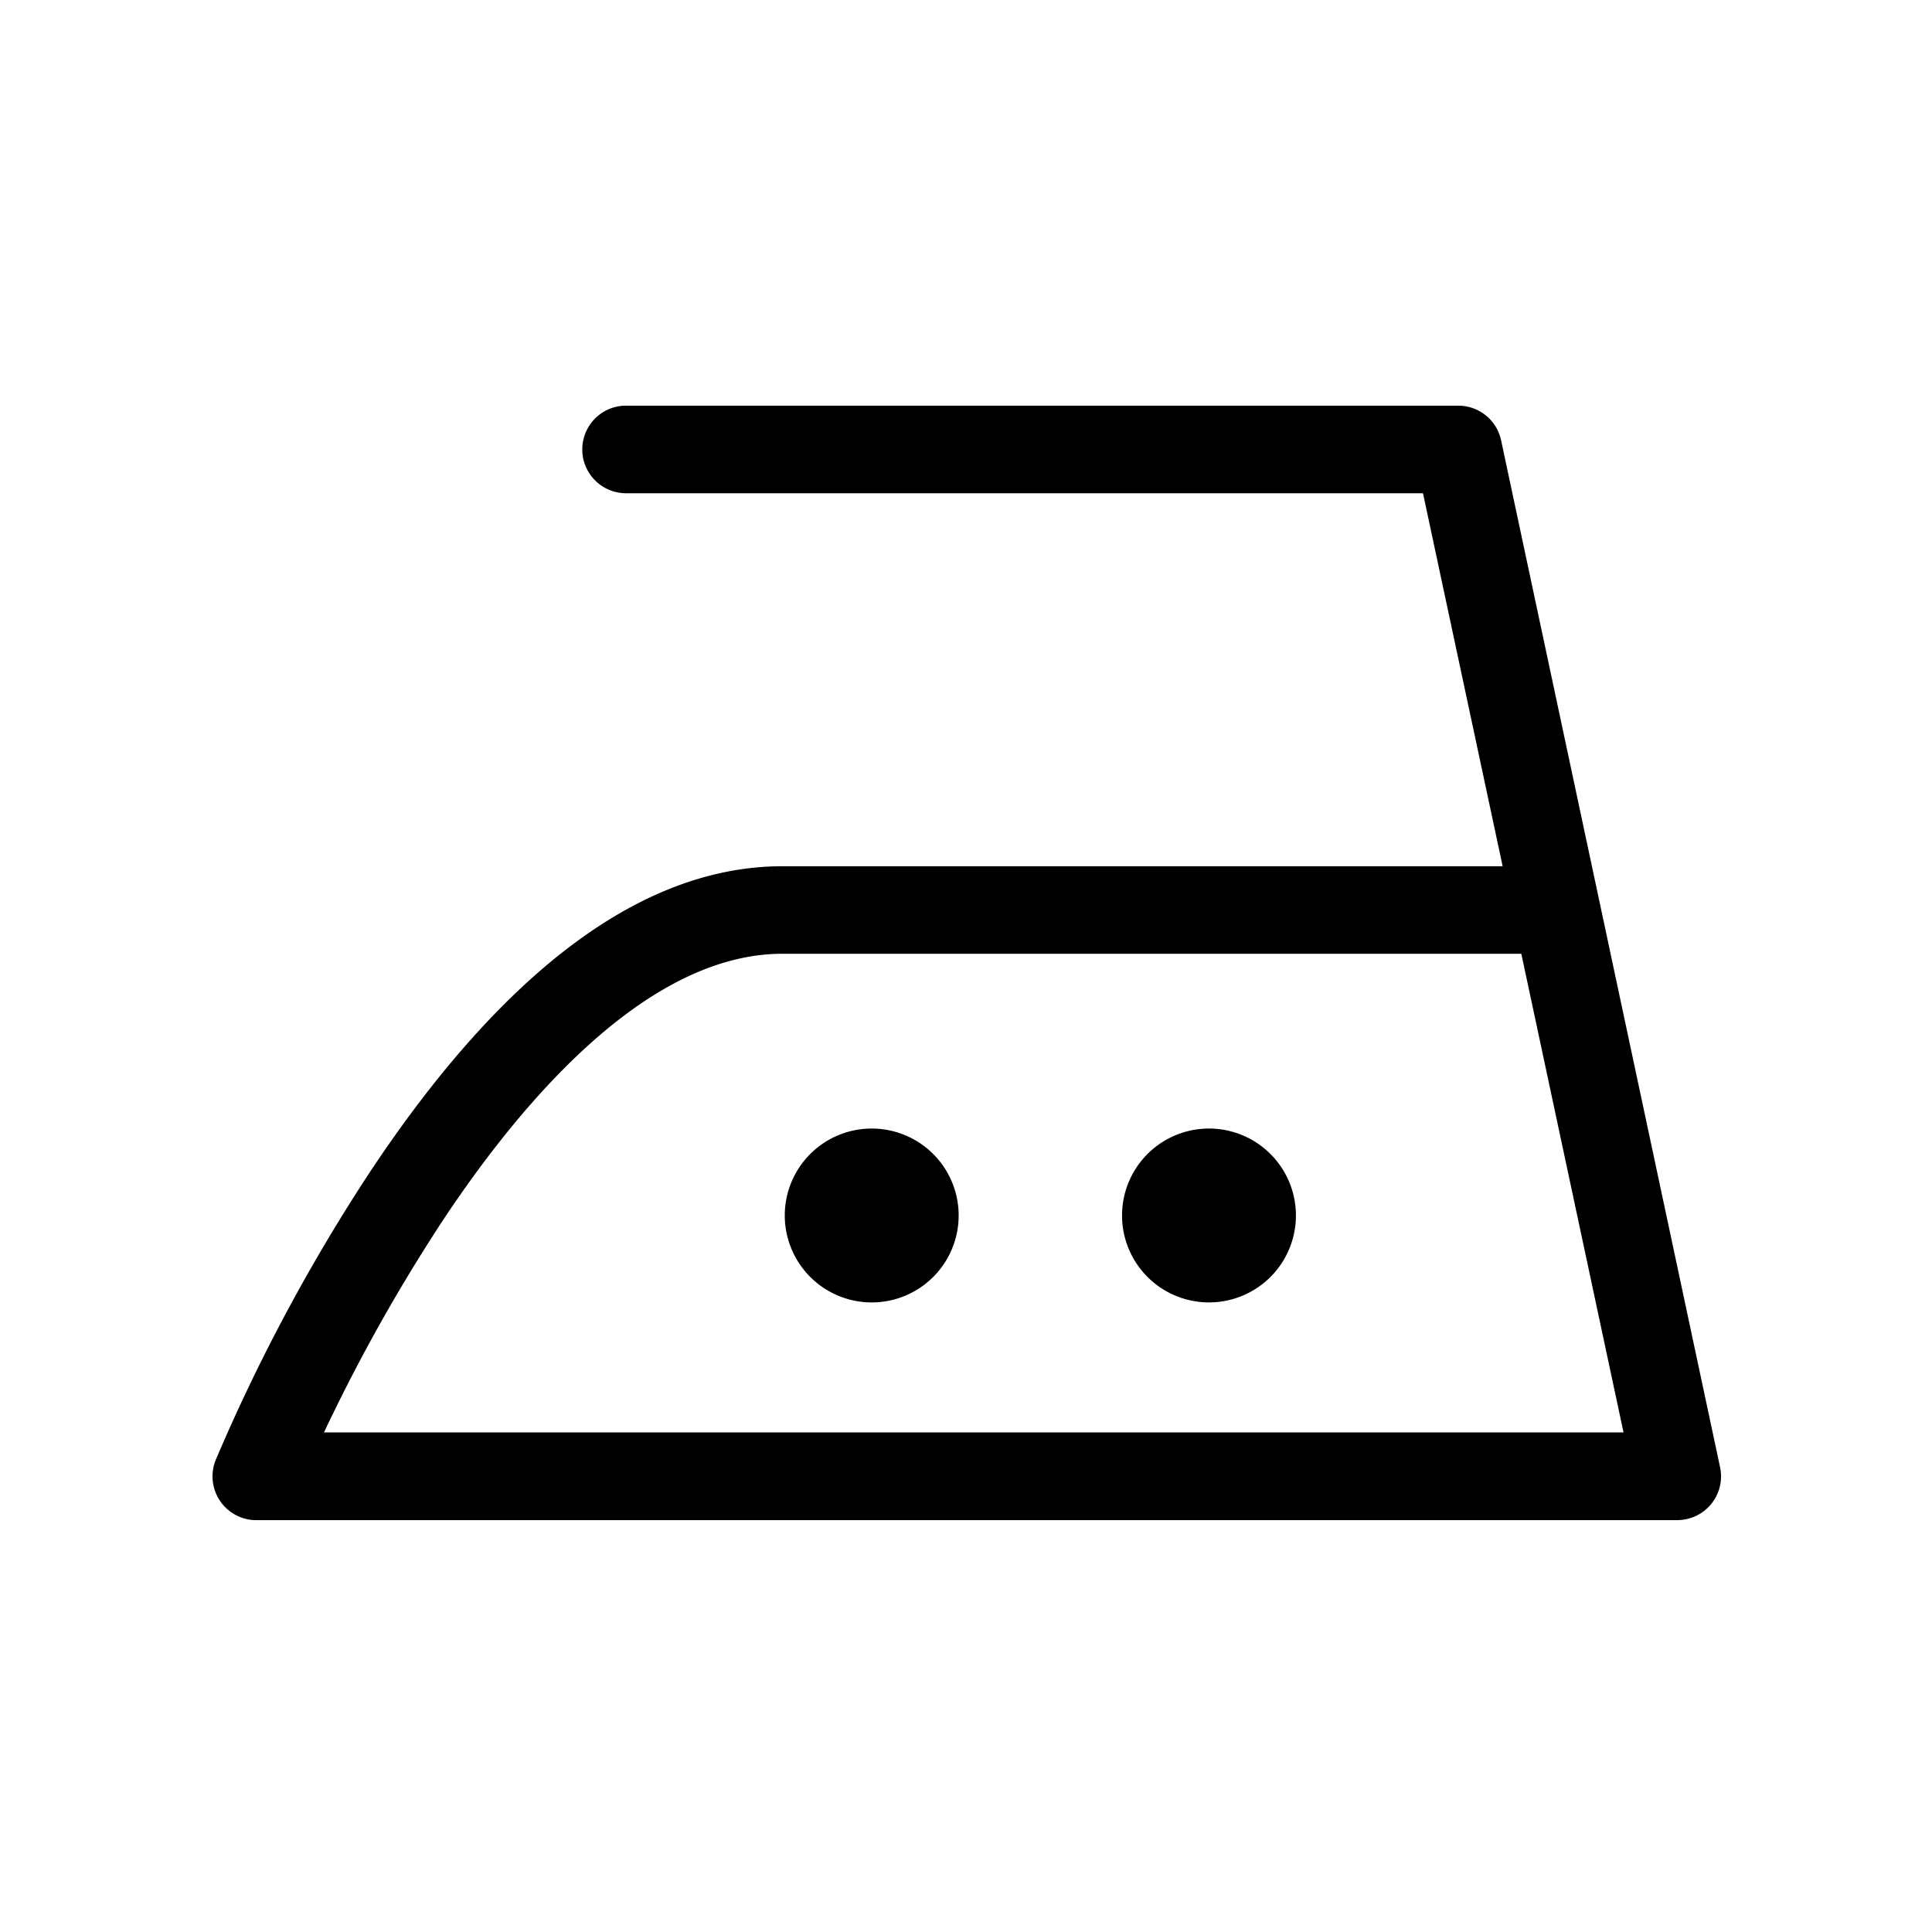 <svg width="300" height="300" fill="none" xmlns="http://www.w3.org/2000/svg"><path d="M260.5 236.05H39.8a6.808 6.808 0 01-5.641-3.003 6.802 6.802 0 01-.659-6.357 282.682 282.682 0 0124.26-45.18c20.82-31.18 42.27-47 63.74-47h111.83l-12.37-57.92H97.1a6.801 6.801 0 010-13.6h129.34a6.8 6.8 0 016.65 5.38l34 159.45a6.79 6.79 0 01-6.65 8.22l.06.01zM50.31 222.42H252.1l-15.87-74.32H121.5c-20.69 0-39.87 22.17-52.31 40.76a270.406 270.406 0 00-18.88 33.56z" fill="#000"/><path d="M148.86 188.74a13.494 13.494 0 01-8.333 12.472 13.503 13.503 0 01-18.407-9.838 13.497 13.497 0 0113.24-16.134 13.497 13.497 0 0113.5 13.5zM201.23 188.74a13.494 13.494 0 01-8.333 12.472 13.503 13.503 0 01-18.407-9.838 13.497 13.497 0 0113.24-16.134 13.497 13.497 0 0113.5 13.5z" fill="#000"/></svg>